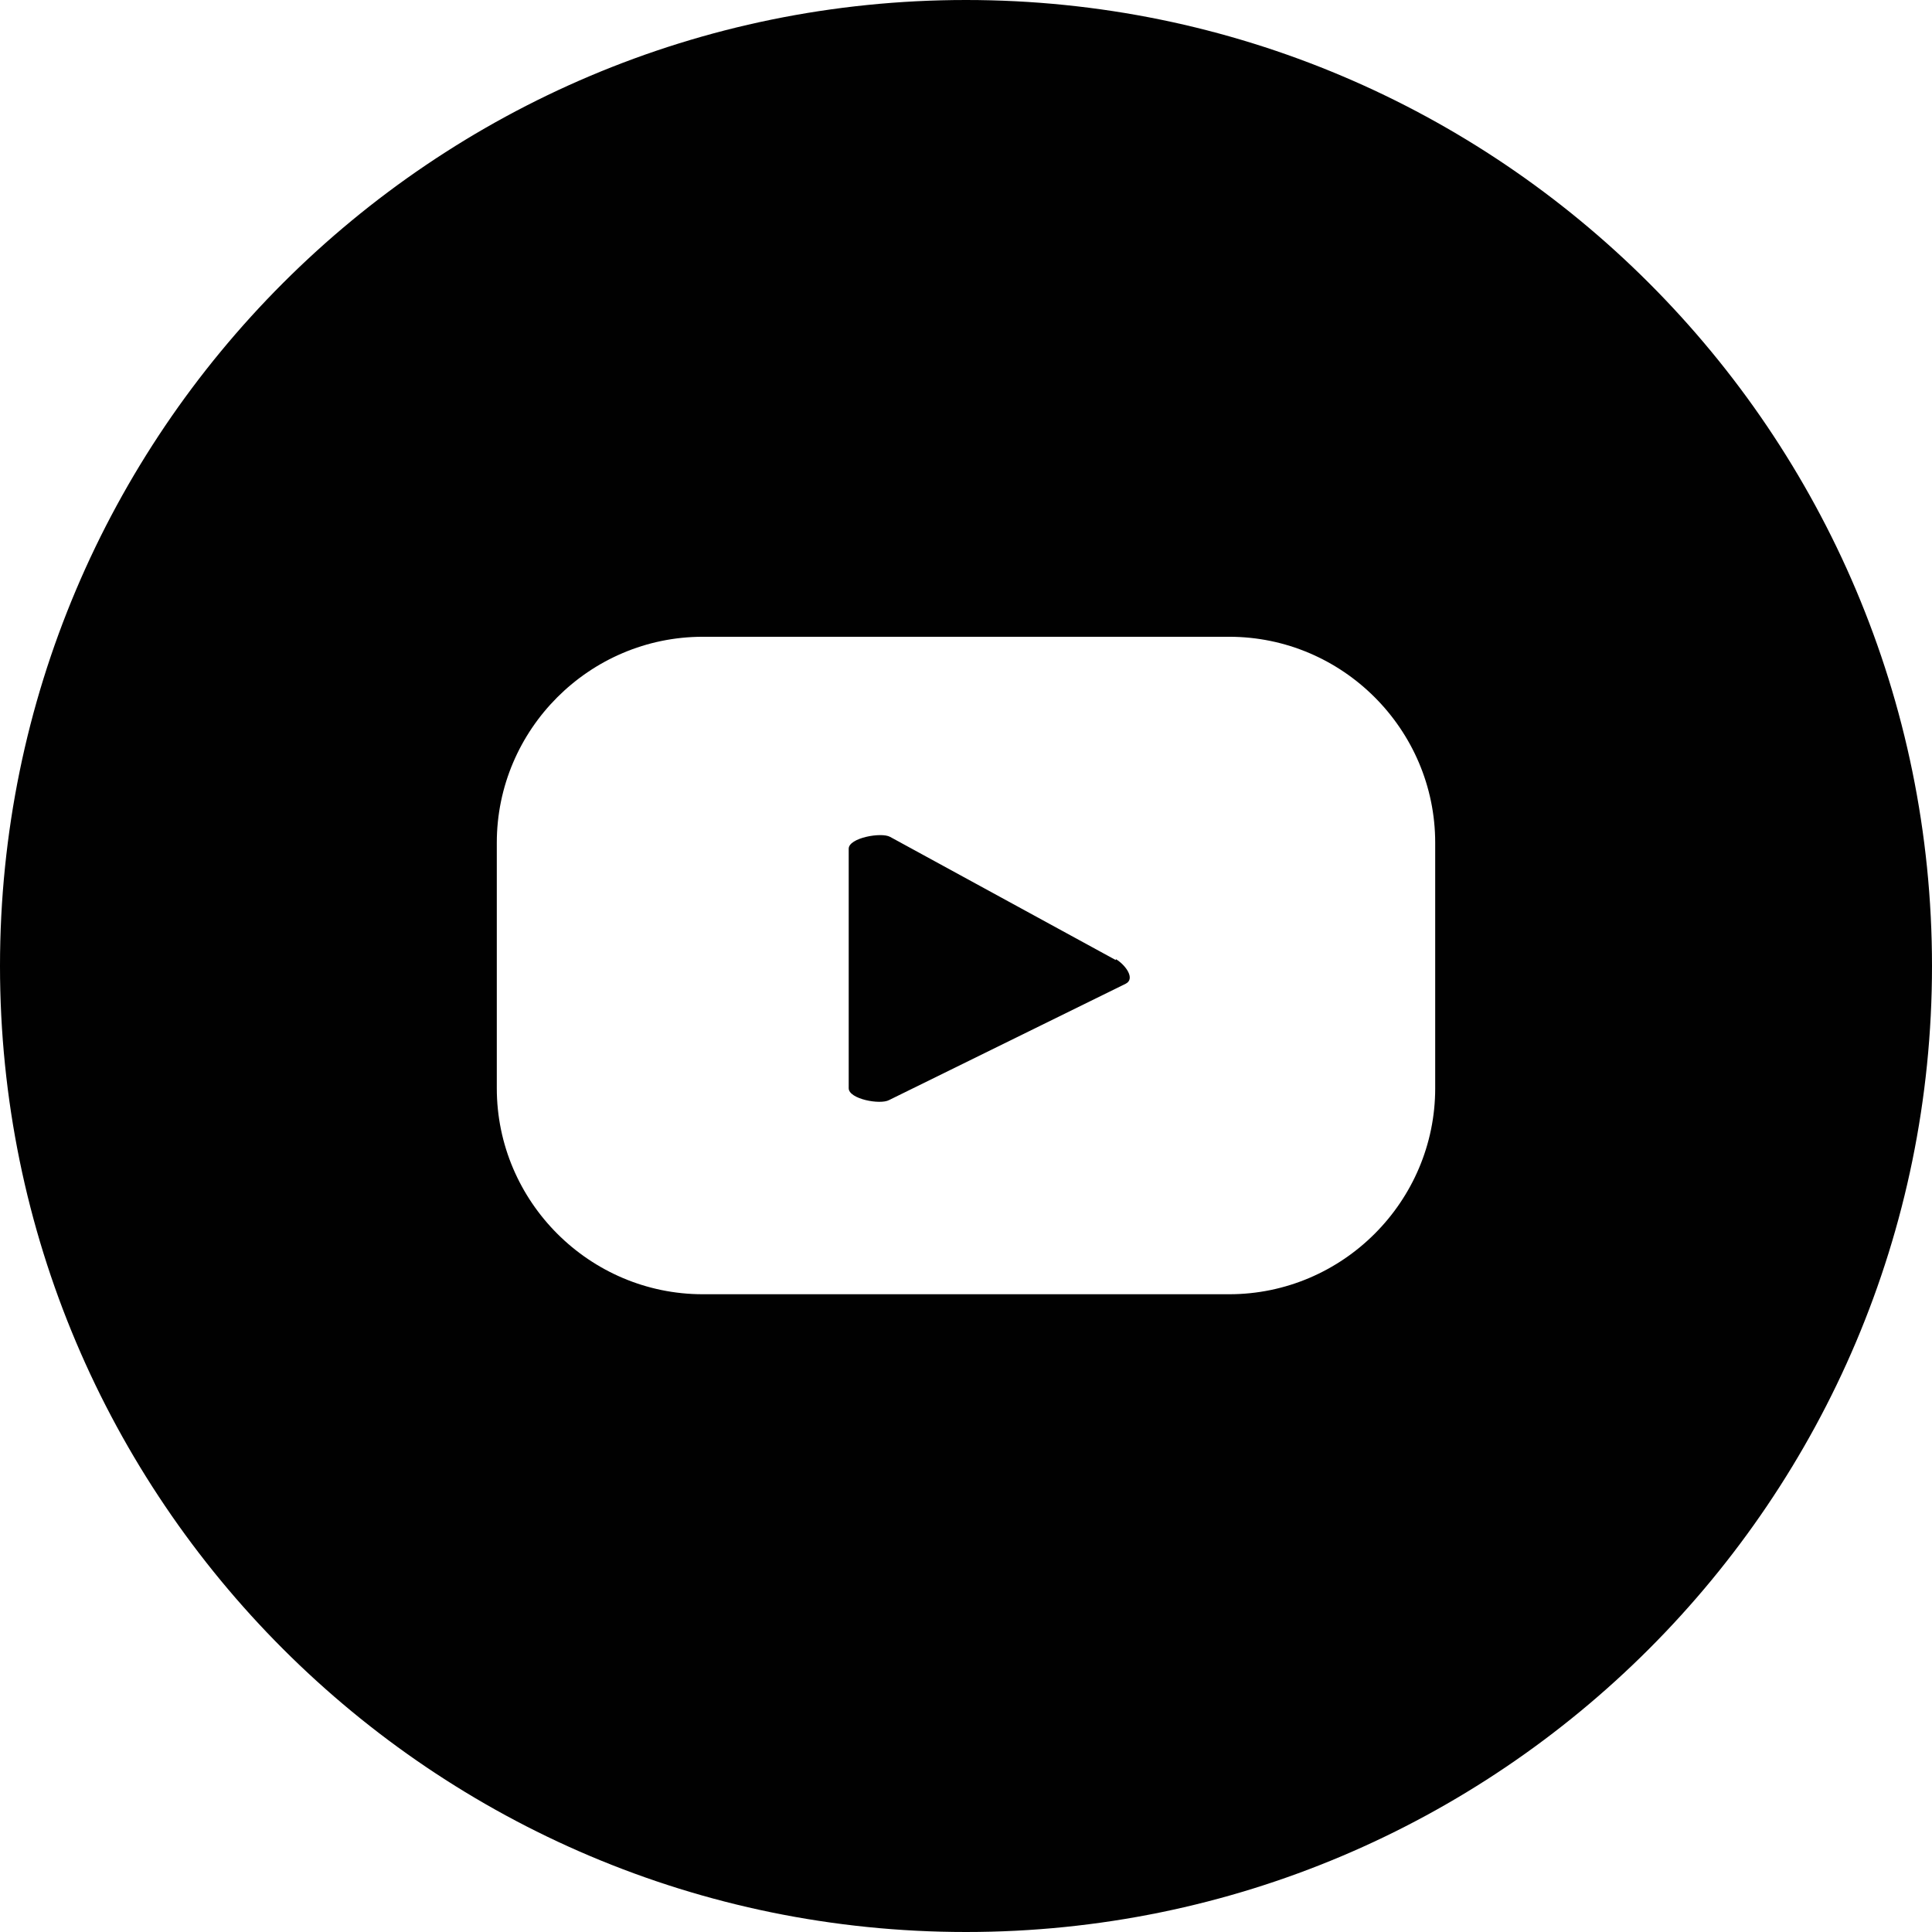 <?xml version="1.0" encoding="UTF-8"?>
<svg id="Layer_1" data-name="Layer 1" xmlns="http://www.w3.org/2000/svg" viewBox="0 0 19.6 19.6">
  <defs>
    <style>
      .cls-1 {
        fill: #010101;
      }
    </style>
  </defs>
  <path class="cls-1" d="M11.32,9.74l-2.29-1.25c-.09-.05-.42,.01-.42,.12v2.43c0,.11,.32,.17,.41,.12l2.4-1.18c.1-.05,0-.19-.1-.25Z"/>
  <path class="cls-1" d="M9.8,0C4.39,0,0,4.39,0,9.8s4.39,9.8,9.8,9.8,9.8-4.39,9.8-9.8S15.21,0,9.8,0Zm4.76,11.04c0,1.15-.94,2.09-2.09,2.09H7.13c-1.15,0-2.09-.94-2.09-2.09v-2.49c0-1.15,.94-2.09,2.09-2.09h5.34c1.15,0,2.09,.94,2.09,2.09v2.49Z"/>
</svg>